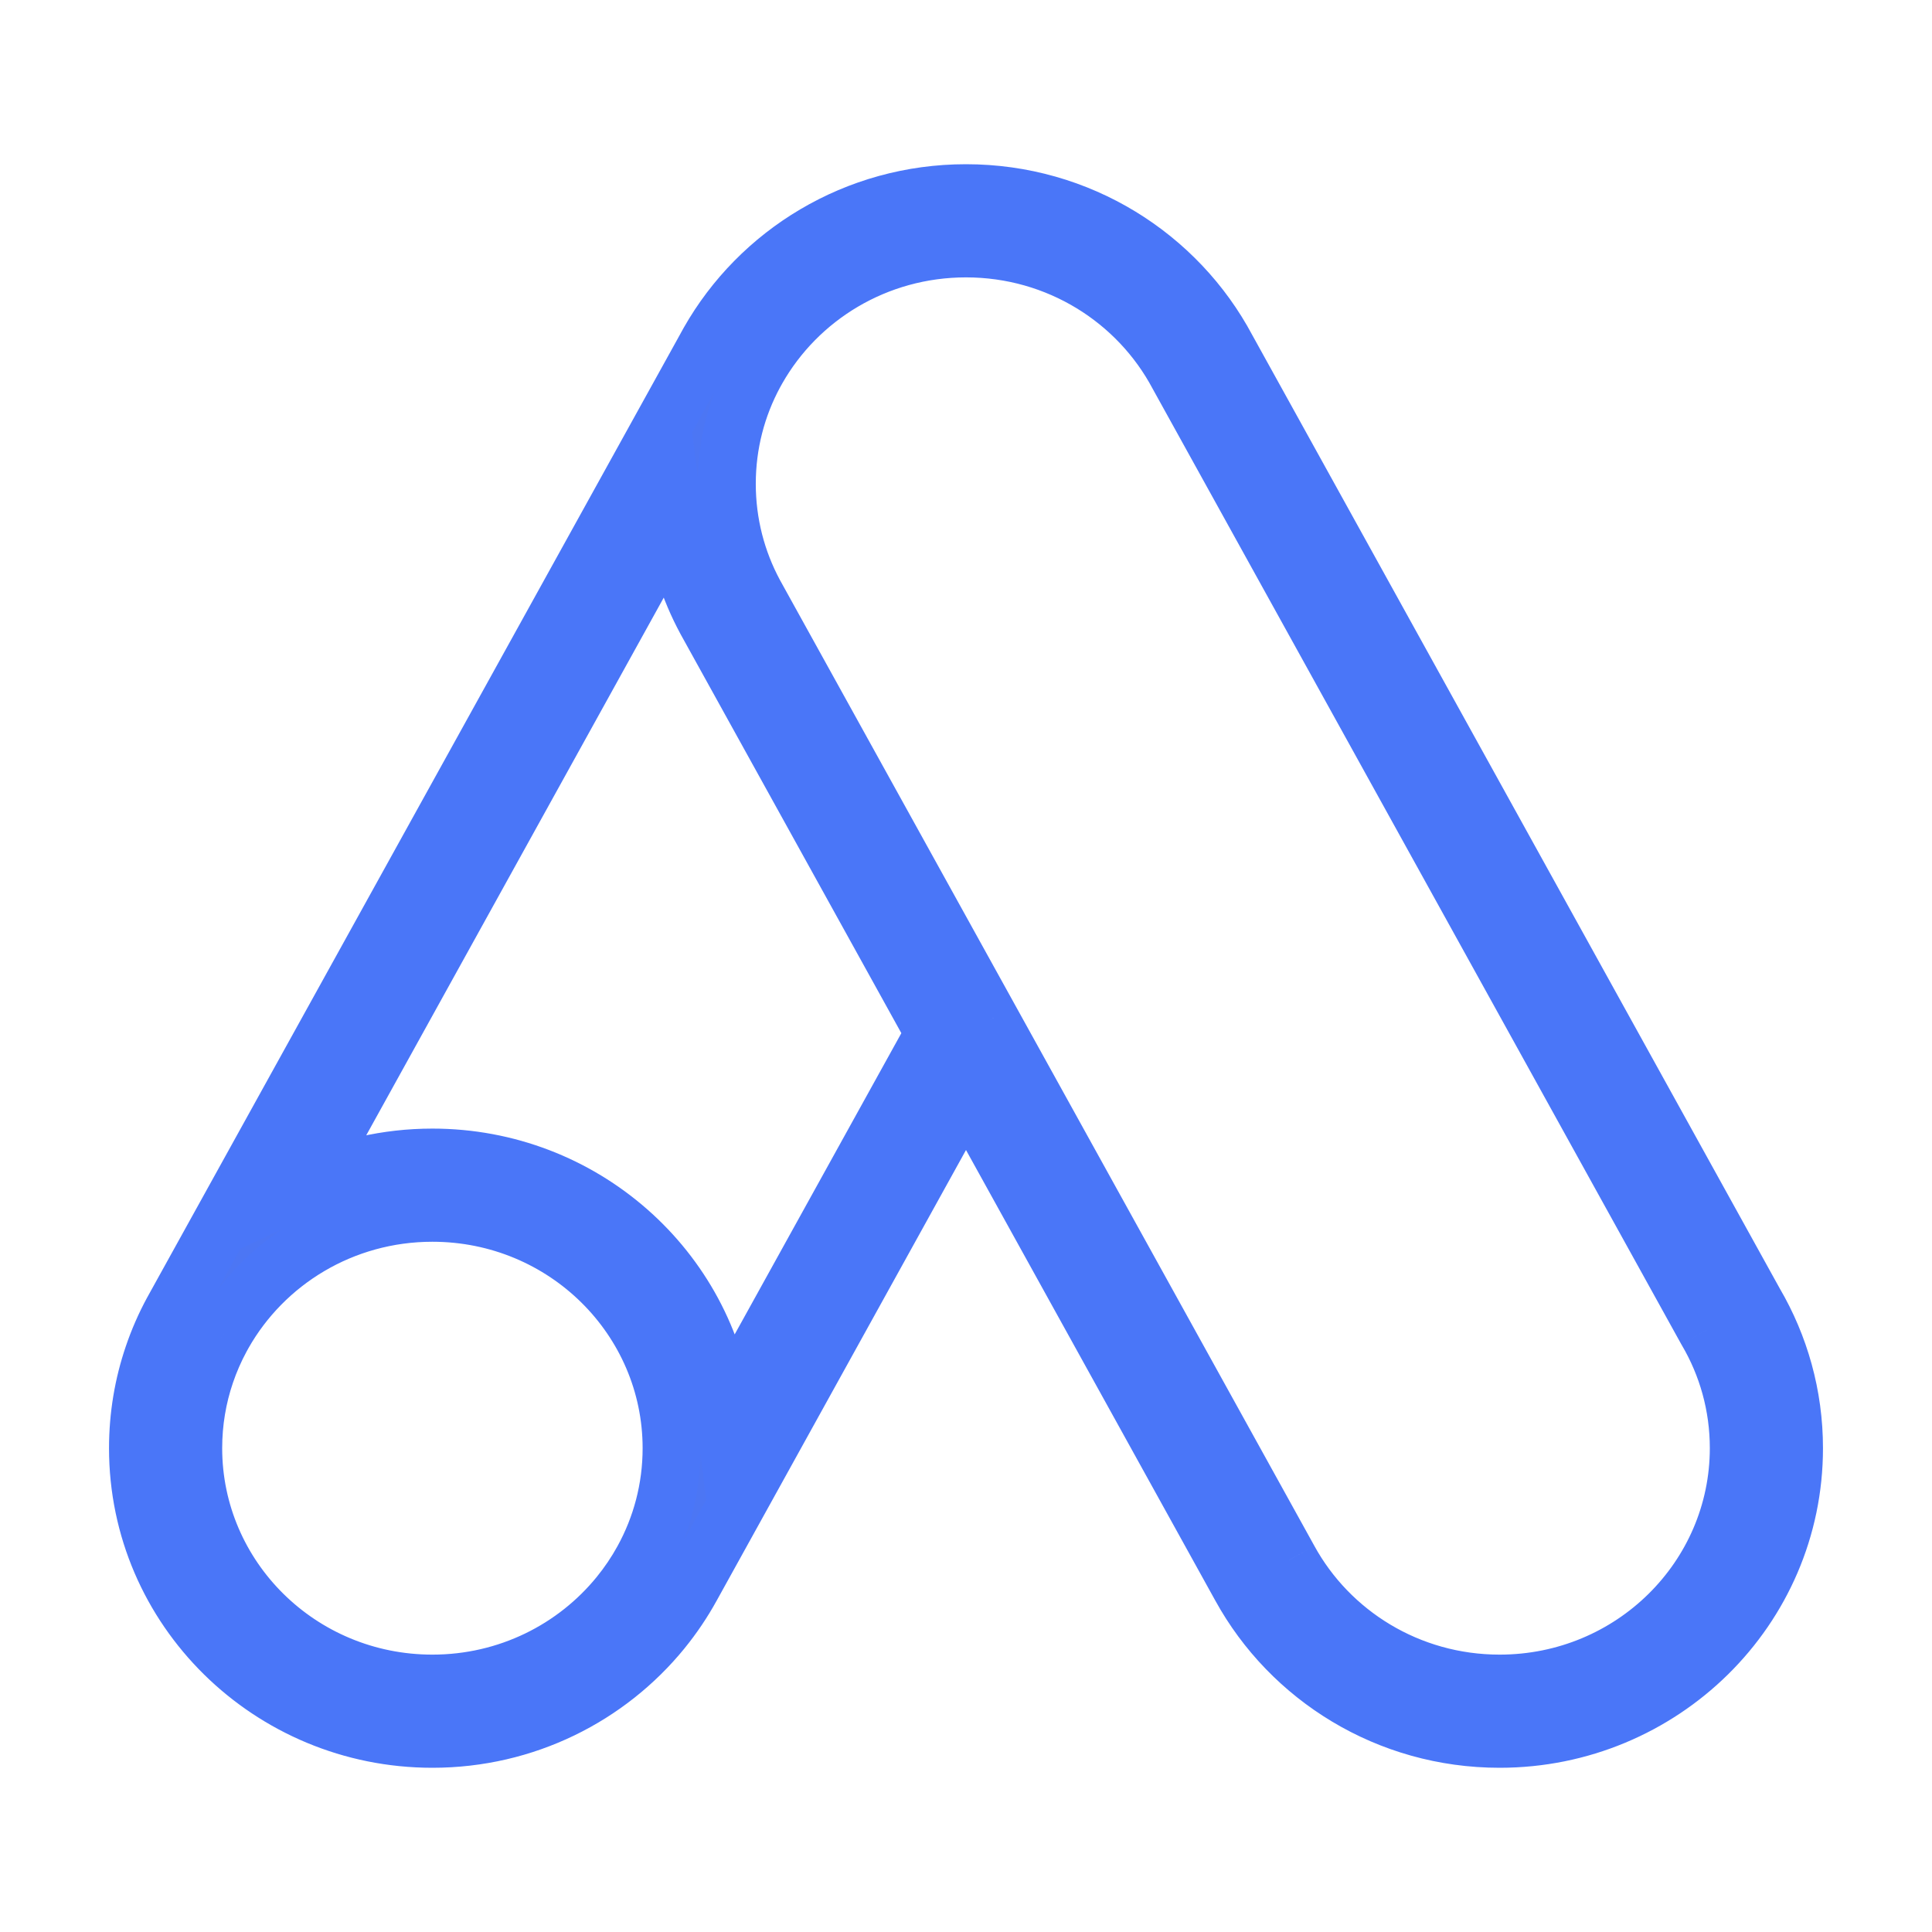 <svg xmlns="http://www.w3.org/2000/svg" width="100" height="100" viewBox="0 0 100 100" fill="none"><mask id="path-1-outside-1_226_24" maskUnits="userSpaceOnUse" x="5.143" y="8" width="90" height="84" fill="black"><rect fill="white" x="5.143" y="8" width="90" height="84"></rect><path fill-rule="evenodd" clip-rule="evenodd" d="M39.186 19.104C39.184 19.107 39.183 19.109 39.182 19.111L39.053 19.345C38.137 21.044 37.619 22.982 37.619 25.042C37.619 27.095 38.134 29.026 39.043 30.721L51.25 52.784L66.721 80.746C68.813 84.552 72.905 87.143 77.619 87.143C84.476 87.143 90 81.668 90 74.958C90 72.74 89.399 70.664 88.349 68.874L88.331 68.843L60.98 19.406C58.914 15.518 54.777 12.857 50 12.857C45.348 12.857 41.302 15.38 39.186 19.104ZM34.876 26.893L15.786 61.394C17.782 60.447 20.02 59.916 22.381 59.916C30.145 59.916 36.581 65.659 37.505 73.108L48.367 53.476L36.53 32.081C35.679 30.498 35.107 28.747 34.876 26.893ZM50 56.427L35.782 82.123C35.782 82.123 35.783 82.122 35.782 82.123C35.345 82.918 34.837 83.67 34.268 84.37C31.475 87.804 27.185 90 22.381 90C13.985 90 7.143 83.285 7.143 74.958C7.143 73.286 7.42 71.675 7.932 70.169C8.202 69.374 8.538 68.608 8.933 67.879C8.976 67.799 9.02 67.72 9.064 67.641L36.545 17.975C36.595 17.883 36.645 17.792 36.697 17.701C39.306 13.103 44.289 10 50 10C55.856 10 60.947 13.262 63.497 18.055L90.823 67.444C92.116 69.656 92.857 72.223 92.857 74.958C92.857 83.285 86.016 90 77.619 90C71.836 90 66.799 86.818 64.218 82.124C64.218 82.123 64.218 82.124 64.218 82.124L50 56.427ZM11.443 69.244C11.125 69.832 10.854 70.449 10.637 71.089C10.224 72.303 10 73.603 10 74.958C10 81.668 15.524 87.143 22.381 87.143C26.297 87.143 29.783 85.356 32.052 82.567C32.514 81.999 32.925 81.39 33.279 80.746C34.225 79.025 34.762 77.055 34.762 74.958C34.762 68.248 29.238 62.773 22.381 62.773C17.722 62.773 13.671 65.303 11.558 69.036L11.445 69.239C11.445 69.24 11.444 69.243 11.443 69.244Z"></path></mask><path fill-rule="evenodd" clip-rule="evenodd" d="M39.186 19.104C39.184 19.107 39.183 19.109 39.182 19.111L39.053 19.345C38.137 21.044 37.619 22.982 37.619 25.042C37.619 27.095 38.134 29.026 39.043 30.721L51.25 52.784L66.721 80.746C68.813 84.552 72.905 87.143 77.619 87.143C84.476 87.143 90 81.668 90 74.958C90 72.74 89.399 70.664 88.349 68.874L88.331 68.843L60.98 19.406C58.914 15.518 54.777 12.857 50 12.857C45.348 12.857 41.302 15.38 39.186 19.104ZM34.876 26.893L15.786 61.394C17.782 60.447 20.02 59.916 22.381 59.916C30.145 59.916 36.581 65.659 37.505 73.108L48.367 53.476L36.53 32.081C35.679 30.498 35.107 28.747 34.876 26.893ZM50 56.427L35.782 82.123C35.782 82.123 35.783 82.122 35.782 82.123C35.345 82.918 34.837 83.67 34.268 84.37C31.475 87.804 27.185 90 22.381 90C13.985 90 7.143 83.285 7.143 74.958C7.143 73.286 7.42 71.675 7.932 70.169C8.202 69.374 8.538 68.608 8.933 67.879C8.976 67.799 9.02 67.72 9.064 67.641L36.545 17.975C36.595 17.883 36.645 17.792 36.697 17.701C39.306 13.103 44.289 10 50 10C55.856 10 60.947 13.262 63.497 18.055L90.823 67.444C92.116 69.656 92.857 72.223 92.857 74.958C92.857 83.285 86.016 90 77.619 90C71.836 90 66.799 86.818 64.218 82.124C64.218 82.123 64.218 82.124 64.218 82.124L50 56.427ZM11.443 69.244C11.125 69.832 10.854 70.449 10.637 71.089C10.224 72.303 10 73.603 10 74.958C10 81.668 15.524 87.143 22.381 87.143C26.297 87.143 29.783 85.356 32.052 82.567C32.514 81.999 32.925 81.39 33.279 80.746C34.225 79.025 34.762 77.055 34.762 74.958C34.762 68.248 29.238 62.773 22.381 62.773C17.722 62.773 13.671 65.303 11.558 69.036L11.445 69.239C11.445 69.24 11.444 69.243 11.443 69.244Z" fill="#4C76F4"></path><path d="M39.182 19.111L37.877 18.371L37.873 18.378L37.869 18.385L39.182 19.111ZM39.186 19.104L40.49 19.846L40.49 19.846L39.186 19.104ZM39.053 19.345L37.74 18.619L37.736 18.627L37.732 18.634L39.053 19.345ZM39.043 30.721L37.721 31.43L37.726 31.439L37.73 31.447L39.043 30.721ZM51.25 52.784L49.937 53.511L49.938 53.511L51.25 52.784ZM66.721 80.746L68.036 80.024L68.034 80.02L66.721 80.746ZM88.349 68.874L89.643 68.115L89.643 68.115L88.349 68.874ZM88.331 68.843L87.018 69.569L87.028 69.586L87.037 69.602L88.331 68.843ZM60.98 19.406L59.655 20.11L59.661 20.121L59.667 20.132L60.98 19.406ZM15.786 61.394L14.474 60.668L12.216 64.749L16.429 62.749L15.786 61.394ZM34.876 26.893L36.365 26.708L35.796 22.133L33.564 26.167L34.876 26.893ZM37.505 73.108L36.017 73.292L36.584 77.87L38.818 73.834L37.505 73.108ZM48.367 53.476L49.68 54.202L50.082 53.476L49.68 52.75L48.367 53.476ZM36.53 32.081L35.209 32.791L35.213 32.799L35.217 32.807L36.53 32.081ZM50 56.427L51.312 55.7L50 53.328L48.688 55.7L50 56.427ZM34.268 84.37L33.105 83.424L33.104 83.424L34.268 84.37ZM7.932 70.169L6.512 69.686L6.512 69.686L7.932 70.169ZM8.933 67.879L10.252 68.593L10.252 68.593L8.933 67.879ZM9.064 67.641L10.37 68.379L10.377 68.368L9.064 67.641ZM36.545 17.975L37.858 18.701L37.861 18.695L37.865 18.688L36.545 17.975ZM36.697 17.701L38.002 18.441L36.697 17.701ZM63.497 18.055L62.173 18.759L62.179 18.77L62.185 18.781L63.497 18.055ZM90.823 67.444L89.51 68.171L89.519 68.186L89.528 68.202L90.823 67.444ZM10.637 71.089L9.217 70.606L9.217 70.606L10.637 71.089ZM11.443 69.244L12.762 69.958L12.762 69.958L11.443 69.244ZM32.052 82.567L30.888 81.621L30.888 81.621L32.052 82.567ZM33.279 80.746L31.964 80.024L31.964 80.024L33.279 80.746ZM11.558 69.036L10.252 68.297L10.249 68.303L10.245 68.31L11.558 69.036ZM11.445 69.239L10.133 68.512L10.13 68.519L10.126 68.525L11.445 69.239ZM40.487 19.851C40.488 19.849 40.489 19.848 40.49 19.846L37.882 18.363C37.88 18.366 37.879 18.368 37.877 18.371L40.487 19.851ZM40.365 20.071L40.495 19.837L37.869 18.385L37.74 18.619L40.365 20.071ZM39.119 25.042C39.119 23.237 39.572 21.543 40.373 20.056L37.732 18.634C36.702 20.546 36.119 22.727 36.119 25.042H39.119ZM40.365 30.012C39.569 28.529 39.119 26.841 39.119 25.042H36.119C36.119 27.349 36.698 29.523 37.721 31.43L40.365 30.012ZM52.562 52.058L40.355 29.995L37.73 31.447L49.937 53.511L52.562 52.058ZM77.619 85.643C73.466 85.643 69.871 83.362 68.036 80.024L65.407 81.469C67.756 85.742 72.344 88.643 77.619 88.643V85.643ZM88.5 74.958C88.5 80.821 83.668 85.643 77.619 85.643V88.643C85.285 88.643 91.5 82.516 91.5 74.958H88.5ZM87.055 69.633C87.975 71.2 88.5 73.015 88.5 74.958H91.5C91.5 72.466 90.824 70.128 89.643 68.115L87.055 69.633ZM87.037 69.602L87.055 69.633L89.643 68.115L89.625 68.084L87.037 69.602ZM50 14.357C54.208 14.357 57.843 16.699 59.655 20.11L62.304 18.703C59.985 14.336 55.345 11.357 50 11.357V14.357ZM40.49 19.846C42.346 16.578 45.901 14.357 50 14.357V11.357C44.794 11.357 40.257 14.182 37.882 18.363L40.49 19.846ZM17.099 62.12L36.189 27.619L33.564 26.167L14.474 60.668L17.099 62.12ZM22.381 58.416C19.793 58.416 17.337 58.998 15.143 60.039L16.429 62.749C18.229 61.895 20.246 61.416 22.381 61.416V58.416ZM38.994 72.923C37.975 64.715 30.895 58.416 22.381 58.416V61.416C29.396 61.416 35.186 66.602 36.017 73.292L38.994 72.923ZM47.055 52.75L36.193 72.382L38.818 73.834L49.68 54.202L47.055 52.75ZM33.388 27.078C33.642 29.12 34.272 31.048 35.209 32.791L37.851 31.371C37.086 29.947 36.572 28.374 36.365 26.708L33.388 27.078ZM37.095 82.849L51.312 57.153L48.688 55.7L34.47 81.396L37.095 82.849ZM37.099 82.841C37.099 82.841 37.099 82.841 37.099 82.841C37.099 82.841 37.099 82.841 37.099 82.841C37.099 82.841 37.099 82.841 37.099 82.841C37.099 82.841 37.099 82.841 37.099 82.841C37.099 82.841 37.099 82.841 37.099 82.841C37.099 82.841 37.099 82.841 37.099 82.841C37.099 82.841 37.099 82.841 37.099 82.841C37.099 82.841 37.099 82.841 37.099 82.841C37.099 82.841 37.099 82.841 37.099 82.841C37.099 82.841 37.099 82.841 37.099 82.841C37.099 82.841 37.099 82.841 37.099 82.841C35.064 83.439 34.466 81.404 34.466 81.404C34.466 81.404 34.466 81.404 34.466 81.404C34.466 81.404 34.466 81.404 34.466 81.404H34.466C34.466 81.404 34.466 81.404 34.466 81.404C34.466 81.404 34.466 81.404 34.466 81.404C34.466 81.404 34.466 81.404 34.466 81.404C34.466 81.404 34.466 81.404 34.466 81.404C34.466 81.404 34.466 81.404 34.466 81.404C34.466 81.404 34.466 81.404 34.466 81.404C34.466 81.404 34.465 81.404 34.465 81.404C34.465 81.404 34.465 81.404 34.465 81.404C34.465 81.404 34.465 81.404 34.465 81.404C34.465 81.404 34.465 81.404 34.465 81.404C34.465 81.404 34.465 81.404 34.465 81.404C34.465 81.404 34.465 81.404 34.465 81.404C34.465 81.404 35.064 83.439 37.099 82.841C37.099 82.841 37.099 82.841 37.099 82.841C37.099 82.841 37.099 82.841 37.099 82.841C37.1 82.84 37.099 82.842 37.099 82.841C37.099 82.841 37.099 82.841 37.099 82.841L34.466 81.404C34.465 81.404 34.466 81.404 34.465 81.404C34.465 81.404 34.465 81.404 34.465 81.404C34.465 81.404 34.465 81.404 34.465 81.404C34.465 81.404 34.465 81.404 34.465 81.404C34.465 81.404 34.465 81.404 34.465 81.404C34.465 81.404 34.465 81.404 34.465 81.404C34.465 81.404 34.465 81.404 34.465 81.404C34.465 81.404 34.465 81.404 34.465 81.404C34.465 81.404 34.465 81.404 34.465 81.404C36.501 80.806 37.099 82.841 37.099 82.841C37.099 82.841 37.099 82.841 37.099 82.841C37.099 82.841 37.099 82.841 37.099 82.841C37.099 82.841 37.099 82.841 37.099 82.841C37.099 82.841 37.099 82.841 37.099 82.841C37.099 82.841 37.099 82.841 37.099 82.841C37.099 82.841 37.099 82.841 37.099 82.841C37.099 82.841 37.099 82.841 37.099 82.841C37.099 82.841 37.099 82.841 37.099 82.841C37.099 82.841 37.099 82.841 37.099 82.841C37.099 82.841 37.099 82.841 37.099 82.841C37.099 82.841 37.099 82.841 37.099 82.841C37.099 82.841 37.099 82.841 37.099 82.841C37.099 82.841 37.099 82.841 37.099 82.841C37.099 82.841 37.099 82.841 37.099 82.841C37.099 82.841 37.099 82.841 37.099 82.841H37.099C37.099 82.841 37.099 82.841 37.099 82.841C37.099 82.841 36.501 80.806 34.466 81.404C34.466 81.404 34.466 81.404 34.466 81.404C34.466 81.404 34.466 81.404 34.466 81.404C34.466 81.404 34.466 81.404 34.466 81.404C34.466 81.404 34.466 81.404 34.466 81.404C34.466 81.404 34.466 81.404 34.466 81.404L37.099 82.841ZM35.431 85.317C36.057 84.548 36.616 83.72 37.097 82.845L34.468 81.4C34.075 82.115 33.617 82.793 33.105 83.424L35.431 85.317ZM22.381 91.5C27.651 91.5 32.363 89.089 35.432 85.317L33.104 83.424C30.587 86.519 26.719 88.5 22.381 88.5V91.5ZM5.643 74.958C5.643 84.134 13.177 91.5 22.381 91.5V88.5C14.792 88.5 8.643 82.436 8.643 74.958H5.643ZM6.512 69.686C5.947 71.345 5.643 73.119 5.643 74.958H8.643C8.643 73.453 8.892 72.005 9.352 70.652L6.512 69.686ZM7.614 67.164C7.179 67.967 6.809 68.81 6.512 69.686L9.352 70.652C9.595 69.937 9.897 69.249 10.252 68.593L7.614 67.164ZM7.758 66.904C7.709 66.99 7.661 67.077 7.614 67.165L10.252 68.593C10.291 68.521 10.33 68.45 10.37 68.379L7.758 66.904ZM35.233 17.249L7.752 66.915L10.377 68.368L37.858 18.701L35.233 17.249ZM35.392 16.96C35.336 17.061 35.28 17.161 35.225 17.262L37.865 18.688C37.91 18.605 37.955 18.523 38.002 18.441L35.392 16.96ZM50 8.5C43.735 8.5 38.261 11.906 35.392 16.96L38.002 18.441C40.352 14.3 44.844 11.5 50 11.5V8.5ZM64.822 17.35C62.017 12.081 56.424 8.5 50 8.5V11.5C55.287 11.5 59.876 14.444 62.173 18.759L64.822 17.35ZM92.135 66.718L64.81 17.328L62.185 18.781L89.51 68.171L92.135 66.718ZM94.357 74.958C94.357 71.949 93.541 69.121 92.118 66.687L89.528 68.202C90.691 70.19 91.357 72.498 91.357 74.958H94.357ZM77.619 91.5C86.823 91.5 94.357 84.134 94.357 74.958H91.357C91.357 82.436 85.208 88.5 77.619 88.5V91.5ZM62.904 82.846C65.742 88.008 71.275 91.5 77.619 91.5V88.5C72.398 88.5 67.857 85.629 65.532 81.401L62.904 82.846ZM62.906 82.85C62.906 82.85 62.906 82.85 62.906 82.85C62.906 82.85 62.906 82.85 62.906 82.85C62.906 82.85 62.906 82.85 62.906 82.85C62.906 82.85 62.906 82.85 62.906 82.85C62.906 82.85 62.906 82.85 62.906 82.85C62.906 82.85 62.906 82.85 62.906 82.85C62.906 82.85 62.906 82.85 62.906 82.85H62.906C63.491 80.811 65.53 81.397 65.53 81.397H65.53C65.53 81.397 65.53 81.397 65.53 81.397C65.53 81.397 65.53 81.397 65.53 81.397C65.53 81.397 65.53 81.397 65.53 81.397C65.53 81.397 65.53 81.397 65.53 81.397C65.53 81.397 65.53 81.397 65.53 81.397C65.53 81.397 65.53 81.397 65.53 81.397C65.53 81.397 65.53 81.397 65.53 81.397C65.53 81.397 65.53 81.397 65.53 81.397C65.53 81.397 65.53 81.397 65.53 81.397C65.53 81.397 65.53 81.397 65.53 81.397C65.53 81.397 63.491 80.811 62.906 82.85C62.906 82.85 62.906 82.85 62.906 82.85C62.906 82.85 62.906 82.85 62.906 82.85C62.906 82.85 62.906 82.85 62.906 82.85L65.53 81.397C65.53 81.397 65.53 81.397 65.53 81.397C65.53 81.397 65.53 81.397 65.53 81.397C65.53 81.397 65.53 81.397 65.53 81.397C65.53 81.397 65.53 81.397 65.53 81.397C65.53 81.397 65.53 81.397 65.53 81.397C64.945 83.436 62.906 82.85 62.906 82.85C62.906 82.85 62.906 82.85 62.906 82.85C62.906 82.85 62.906 82.85 62.906 82.85C62.906 82.85 62.906 82.85 62.906 82.85C62.906 82.85 62.906 82.85 62.906 82.85C62.906 82.85 62.906 82.85 62.906 82.85C62.906 82.85 62.906 82.85 62.906 82.85C62.906 82.85 62.906 82.85 62.906 82.85C62.906 82.85 62.906 82.85 62.906 82.85C62.906 82.85 62.906 82.85 62.906 82.85C62.906 82.85 62.906 82.85 62.906 82.85C62.906 82.85 64.945 83.436 65.53 81.397C65.53 81.397 65.53 81.397 65.53 81.397C65.53 81.397 65.53 81.397 65.53 81.397C65.53 81.397 65.53 81.397 65.53 81.397C65.53 81.397 65.53 81.397 65.53 81.397L62.906 82.85ZM48.688 57.153L62.906 82.85L65.531 81.397L51.312 55.7L48.688 57.153ZM12.057 71.572C12.247 71.012 12.484 70.472 12.762 69.958L10.123 68.531C9.766 69.192 9.462 69.885 9.217 70.606L12.057 71.572ZM11.5 74.958C11.5 73.77 11.696 72.632 12.057 71.572L9.217 70.606C8.752 71.973 8.5 73.437 8.5 74.958H11.5ZM22.381 85.643C16.333 85.643 11.5 80.821 11.5 74.958H8.5C8.5 82.516 14.715 88.643 22.381 88.643V85.643ZM30.888 81.621C28.895 84.07 25.831 85.643 22.381 85.643V88.643C26.763 88.643 30.671 86.641 33.215 83.514L30.888 81.621ZM31.964 80.024C31.654 80.588 31.294 81.122 30.888 81.621L33.215 83.514C33.734 82.877 34.196 82.192 34.593 81.469L31.964 80.024ZM33.262 74.958C33.262 76.796 32.792 78.518 31.964 80.024L34.593 81.469C35.657 79.533 36.262 77.315 36.262 74.958H33.262ZM22.381 64.273C28.429 64.273 33.262 69.095 33.262 74.958H36.262C36.262 67.4 30.047 61.273 22.381 61.273V64.273ZM12.863 69.775C14.717 66.501 18.277 64.273 22.381 64.273V61.273C17.168 61.273 12.625 64.107 10.252 68.297L12.863 69.775ZM12.758 69.965L12.87 69.763L10.245 68.31L10.133 68.512L12.758 69.965ZM12.762 69.958C12.764 69.955 12.764 69.954 12.765 69.953L10.126 68.525C10.125 68.527 10.123 68.53 10.123 68.531L12.762 69.958ZM68.034 80.02L52.562 52.058L49.938 53.511L65.409 81.472L68.034 80.02ZM59.667 20.132L87.018 69.569L89.643 68.117L62.292 18.68L59.667 20.132ZM35.217 32.807L47.055 54.202L49.68 52.75L37.842 31.355L35.217 32.807Z" fill="#4A76F8" mask="url(#path-1-outside-1_226_24)"></path></svg>